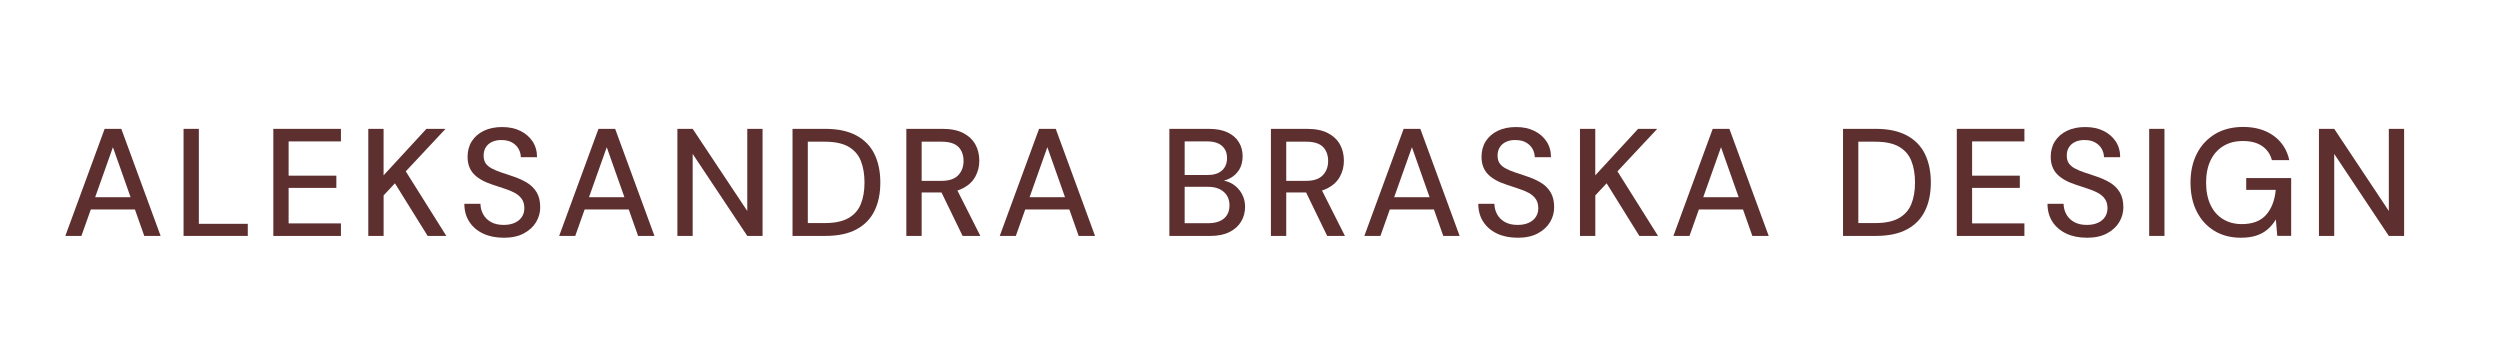 <svg viewBox="0 0 702.92 100.37" xmlns="http://www.w3.org/2000/svg" data-name="Layer 1" id="Layer_1">
  <defs>
    <style>
      .cls-1 {
        fill: #5e2f2f;
      }
    </style>
  </defs>
  <path d="M18.37,66.33l11.05-30.1h4.69l11.05,30.1h-4.6l-8.81-24.94-8.86,24.94h-4.52ZM23.36,58.89l1.2-3.44h14.15l1.2,3.44h-16.56Z" class="cls-1"></path>
  <path d="M51.61,66.33v-30.1h4.3v26.7h13.76v3.4h-18.06Z" class="cls-1"></path>
  <path d="M76.85,66.33v-30.1h19.01v3.53h-14.71v9.63h13.42v3.44h-13.42v9.98h14.71v3.53h-19.01Z" class="cls-1"></path>
  <path d="M103.55,66.33v-30.1h4.3v13.07l12.04-13.07h5.38l-11.18,11.95,11.4,18.15h-5.25l-9.2-14.79-3.18,3.4v11.4h-4.3Z" class="cls-1"></path>
  <path d="M141.61,66.84c-2.21,0-4.14-.39-5.8-1.18-1.66-.79-2.95-1.9-3.87-3.33-.92-1.43-1.38-3.11-1.38-5.03h4.52c.03,1.09.29,2.09.8,2.99.5.9,1.23,1.62,2.19,2.15.96.53,2.14.8,3.55.8,1.2,0,2.24-.2,3.12-.6.87-.4,1.54-.95,2-1.66.46-.7.69-1.51.69-2.43,0-1.06-.24-1.93-.73-2.62-.49-.69-1.14-1.25-1.96-1.7-.82-.44-1.76-.84-2.84-1.18-1.08-.34-2.2-.72-3.38-1.12-2.38-.77-4.15-1.78-5.31-3.01-1.16-1.23-1.74-2.84-1.74-4.82,0-1.69.4-3.16,1.2-4.41.8-1.25,1.93-2.22,3.38-2.92,1.45-.7,3.16-1.05,5.14-1.05s3.65.36,5.12,1.08c1.46.72,2.61,1.71,3.44,2.97.83,1.26,1.25,2.74,1.25,4.43h-4.56c0-.77-.2-1.53-.6-2.28-.4-.75-1-1.35-1.81-1.83-.8-.47-1.79-.71-2.97-.71-.97-.03-1.85.13-2.62.47-.77.34-1.38.85-1.81,1.5-.43.66-.65,1.45-.65,2.36s.19,1.66.58,2.21c.39.56.95,1.04,1.7,1.44.75.4,1.61.77,2.6,1.1.99.33,2.09.7,3.29,1.1,1.49.49,2.82,1.08,3.98,1.78,1.16.7,2.08,1.61,2.75,2.71.67,1.1,1.01,2.52,1.01,4.24,0,1.49-.39,2.88-1.16,4.17s-1.92,2.34-3.44,3.16c-1.52.82-3.41,1.23-5.68,1.23Z" class="cls-1"></path>
  <path d="M157.22,66.33l11.05-30.1h4.69l11.05,30.1h-4.6l-8.81-24.94-8.86,24.94h-4.52ZM162.21,58.89l1.2-3.44h14.15l1.2,3.44h-16.56Z" class="cls-1"></path>
  <path d="M190.46,66.33v-30.1h4.3l15.35,23.09v-23.09h4.3v30.1h-4.3l-15.35-23.05v23.05h-4.3Z" class="cls-1"></path>
  <path d="M222.83,66.33v-30.1h9.24c3.5,0,6.39.62,8.69,1.85,2.29,1.23,3.99,2.97,5.1,5.22,1.1,2.25,1.66,4.92,1.66,8.02s-.55,5.76-1.66,8c-1.1,2.24-2.79,3.96-5.07,5.18-2.28,1.22-5.18,1.83-8.71,1.83h-9.24ZM227.13,62.72h4.77c2.78,0,4.99-.46,6.62-1.38s2.8-2.23,3.5-3.93c.7-1.71,1.05-3.73,1.05-6.08s-.35-4.43-1.05-6.15c-.7-1.72-1.87-3.04-3.5-3.96s-3.84-1.38-6.62-1.38h-4.77v22.88Z" class="cls-1"></path>
  <path d="M254.83,66.33v-30.1h10.19c2.38,0,4.33.4,5.85,1.2,1.52.8,2.64,1.87,3.38,3.2.73,1.33,1.1,2.85,1.1,4.54s-.37,3.09-1.1,4.45c-.73,1.36-1.87,2.45-3.42,3.27-1.55.82-3.53,1.23-5.93,1.23h-5.76v12.21h-4.3ZM259.13,50.85h5.59c2.12,0,3.68-.52,4.69-1.57s1.51-2.39,1.51-4.02-.49-2.98-1.46-3.96c-.97-.97-2.55-1.46-4.73-1.46h-5.59v11.01ZM270.65,66.33l-6.49-13.37h4.73l6.75,13.37h-4.99Z" class="cls-1"></path>
  <path d="M281.1,66.33l11.05-30.1h4.69l11.05,30.1h-4.6l-8.81-24.94-8.86,24.94h-4.52ZM286.09,58.89l1.2-3.44h14.15l1.2,3.44h-16.56Z" class="cls-1"></path>
  <path d="M328.79,66.33v-30.1h11.14c2.09,0,3.84.34,5.25,1.01,1.4.67,2.46,1.59,3.16,2.75.7,1.16,1.05,2.47,1.05,3.93s-.33,2.79-.99,3.83c-.66,1.03-1.53,1.83-2.6,2.39s-2.23.88-3.46.97l.6-.43c1.32.03,2.52.38,3.61,1.05,1.09.67,1.95,1.57,2.58,2.69.63,1.12.95,2.35.95,3.7,0,1.55-.37,2.95-1.12,4.19-.75,1.25-1.85,2.23-3.31,2.95-1.46.72-3.25,1.08-5.38,1.08h-11.48ZM333.09,49.21h6.36c1.81,0,3.18-.42,4.13-1.27.95-.85,1.42-2.01,1.42-3.5s-.47-2.57-1.42-3.42c-.95-.85-2.37-1.27-4.26-1.27h-6.23v9.46ZM333.09,62.76h6.62c1.89,0,3.36-.44,4.41-1.31,1.05-.87,1.57-2.11,1.57-3.72s-.54-2.84-1.61-3.78c-1.07-.95-2.56-1.42-4.45-1.42h-6.54v10.23Z" class="cls-1"></path>
  <path d="M357.34,66.33v-30.1h10.19c2.38,0,4.33.4,5.85,1.2,1.52.8,2.64,1.87,3.38,3.2.73,1.33,1.1,2.85,1.1,4.54s-.37,3.09-1.1,4.45c-.73,1.36-1.87,2.45-3.42,3.27-1.55.82-3.53,1.23-5.93,1.23h-5.76v12.21h-4.3ZM361.64,50.85h5.59c2.12,0,3.68-.52,4.69-1.57s1.51-2.39,1.51-4.02-.49-2.98-1.46-3.96c-.97-.97-2.55-1.46-4.73-1.46h-5.59v11.01ZM373.16,66.33l-6.49-13.37h4.73l6.75,13.37h-4.99Z" class="cls-1"></path>
  <path d="M383.61,66.33l11.05-30.1h4.69l11.05,30.1h-4.6l-8.81-24.94-8.86,24.94h-4.52ZM388.6,58.89l1.2-3.44h14.15l1.2,3.44h-16.56Z" class="cls-1"></path>
  <path d="M426.7,66.84c-2.21,0-4.14-.39-5.8-1.18-1.66-.79-2.95-1.9-3.87-3.33-.92-1.43-1.38-3.11-1.38-5.03h4.52c.03,1.09.29,2.09.8,2.99.5.9,1.23,1.62,2.19,2.15.96.53,2.14.8,3.55.8,1.2,0,2.24-.2,3.12-.6.87-.4,1.54-.95,2-1.66.46-.7.69-1.51.69-2.43,0-1.06-.24-1.93-.73-2.62-.49-.69-1.14-1.25-1.96-1.7-.82-.44-1.76-.84-2.84-1.18-1.08-.34-2.2-.72-3.38-1.12-2.38-.77-4.15-1.78-5.31-3.01-1.16-1.23-1.74-2.84-1.74-4.82,0-1.69.4-3.16,1.2-4.41.8-1.25,1.93-2.22,3.38-2.92,1.45-.7,3.16-1.05,5.14-1.05s3.65.36,5.12,1.08c1.46.72,2.61,1.71,3.44,2.97.83,1.26,1.25,2.74,1.25,4.43h-4.56c0-.77-.2-1.53-.6-2.28-.4-.75-1-1.35-1.81-1.83-.8-.47-1.79-.71-2.97-.71-.97-.03-1.85.13-2.62.47-.77.34-1.38.85-1.81,1.5-.43.66-.65,1.45-.65,2.36s.19,1.66.58,2.21c.39.56.95,1.04,1.7,1.44.75.4,1.61.77,2.6,1.1.99.33,2.09.7,3.29,1.1,1.49.49,2.82,1.08,3.98,1.78,1.16.7,2.08,1.61,2.75,2.71.67,1.1,1.01,2.52,1.01,4.24,0,1.49-.39,2.88-1.16,4.17s-1.92,2.34-3.44,3.16c-1.52.82-3.41,1.23-5.68,1.23Z" class="cls-1"></path>
  <path d="M444.24,66.33v-30.1h4.3v13.07l12.04-13.07h5.38l-11.18,11.95,11.4,18.15h-5.25l-9.2-14.79-3.18,3.4v11.4h-4.3Z" class="cls-1"></path>
  <path d="M470.51,66.33l11.05-30.1h4.69l11.05,30.1h-4.6l-8.81-24.94-8.86,24.94h-4.52ZM475.5,58.89l1.2-3.44h14.15l1.2,3.44h-16.56Z" class="cls-1"></path>
  <path d="M518.2,66.33v-30.1h9.24c3.5,0,6.39.62,8.69,1.85,2.29,1.23,3.99,2.97,5.1,5.22,1.1,2.25,1.66,4.92,1.66,8.02s-.55,5.76-1.66,8c-1.1,2.24-2.79,3.96-5.07,5.18-2.28,1.22-5.18,1.83-8.71,1.83h-9.24ZM522.5,62.72h4.77c2.78,0,4.99-.46,6.62-1.38s2.8-2.23,3.5-3.93c.7-1.71,1.05-3.73,1.05-6.08s-.35-4.43-1.05-6.15c-.7-1.72-1.87-3.04-3.5-3.96s-3.84-1.38-6.62-1.38h-4.77v22.88Z" class="cls-1"></path>
  <path d="M550.19,66.33v-30.1h19.01v3.53h-14.71v9.63h13.42v3.44h-13.42v9.98h14.71v3.53h-19.01Z" class="cls-1"></path>
  <path d="M586.74,66.84c-2.21,0-4.14-.39-5.8-1.18-1.66-.79-2.95-1.9-3.87-3.33-.92-1.43-1.38-3.11-1.38-5.03h4.52c.03,1.09.29,2.09.8,2.99.5.9,1.23,1.62,2.19,2.15.96.53,2.14.8,3.55.8,1.2,0,2.24-.2,3.12-.6.87-.4,1.54-.95,2-1.66.46-.7.69-1.51.69-2.43,0-1.06-.24-1.93-.73-2.62-.49-.69-1.14-1.25-1.96-1.7-.82-.44-1.76-.84-2.84-1.18-1.08-.34-2.2-.72-3.38-1.12-2.38-.77-4.15-1.78-5.31-3.01-1.16-1.23-1.74-2.84-1.74-4.82,0-1.69.4-3.16,1.2-4.41.8-1.25,1.93-2.22,3.38-2.92,1.45-.7,3.16-1.05,5.14-1.05s3.65.36,5.12,1.08c1.46.72,2.61,1.71,3.44,2.97.83,1.26,1.25,2.74,1.25,4.43h-4.56c0-.77-.2-1.53-.6-2.28-.4-.75-1-1.35-1.81-1.83-.8-.47-1.79-.71-2.97-.71-.97-.03-1.85.13-2.62.47-.77.34-1.38.85-1.81,1.5-.43.66-.65,1.45-.65,2.36s.19,1.66.58,2.21c.39.56.95,1.04,1.7,1.44.75.4,1.61.77,2.6,1.1.99.33,2.09.7,3.29,1.1,1.49.49,2.82,1.08,3.98,1.78,1.16.7,2.08,1.61,2.75,2.71.67,1.1,1.01,2.52,1.01,4.24,0,1.49-.39,2.88-1.16,4.17s-1.92,2.34-3.44,3.16c-1.52.82-3.41,1.23-5.68,1.23Z" class="cls-1"></path>
  <path d="M604.28,66.33v-30.1h4.3v30.1h-4.3Z" class="cls-1"></path>
  <path d="M630.04,66.84c-2.84,0-5.32-.65-7.44-1.94-2.12-1.29-3.77-3.1-4.94-5.42-1.18-2.32-1.76-5.03-1.76-8.13s.59-5.78,1.78-8.13c1.19-2.35,2.9-4.19,5.12-5.53,2.22-1.33,4.85-2,7.89-2,3.41,0,6.26.82,8.56,2.47,2.29,1.65,3.77,3.93,4.43,6.86h-4.9c-.43-1.66-1.33-2.97-2.71-3.93-1.38-.96-3.18-1.44-5.42-1.44s-3.96.47-5.53,1.42c-1.56.95-2.76,2.29-3.59,4.04-.83,1.75-1.25,3.83-1.25,6.24s.42,4.53,1.25,6.28c.83,1.75,2.01,3.08,3.53,4,1.52.92,3.27,1.38,5.25,1.38,3.04,0,5.32-.87,6.86-2.62,1.53-1.75,2.43-4.08,2.69-7.01h-8.3v-3.31h12.64v16.25h-3.91l-.39-4.6c-.69,1.12-1.48,2.06-2.39,2.82-.9.76-1.96,1.33-3.16,1.72-1.2.39-2.64.58-4.3.58Z" class="cls-1"></path>
  <path d="M652.01,66.33v-30.1h4.3l15.35,23.09v-23.09h4.3v30.1h-4.3l-15.35-23.05v23.05h-4.3Z" class="cls-1"></path>
</svg>